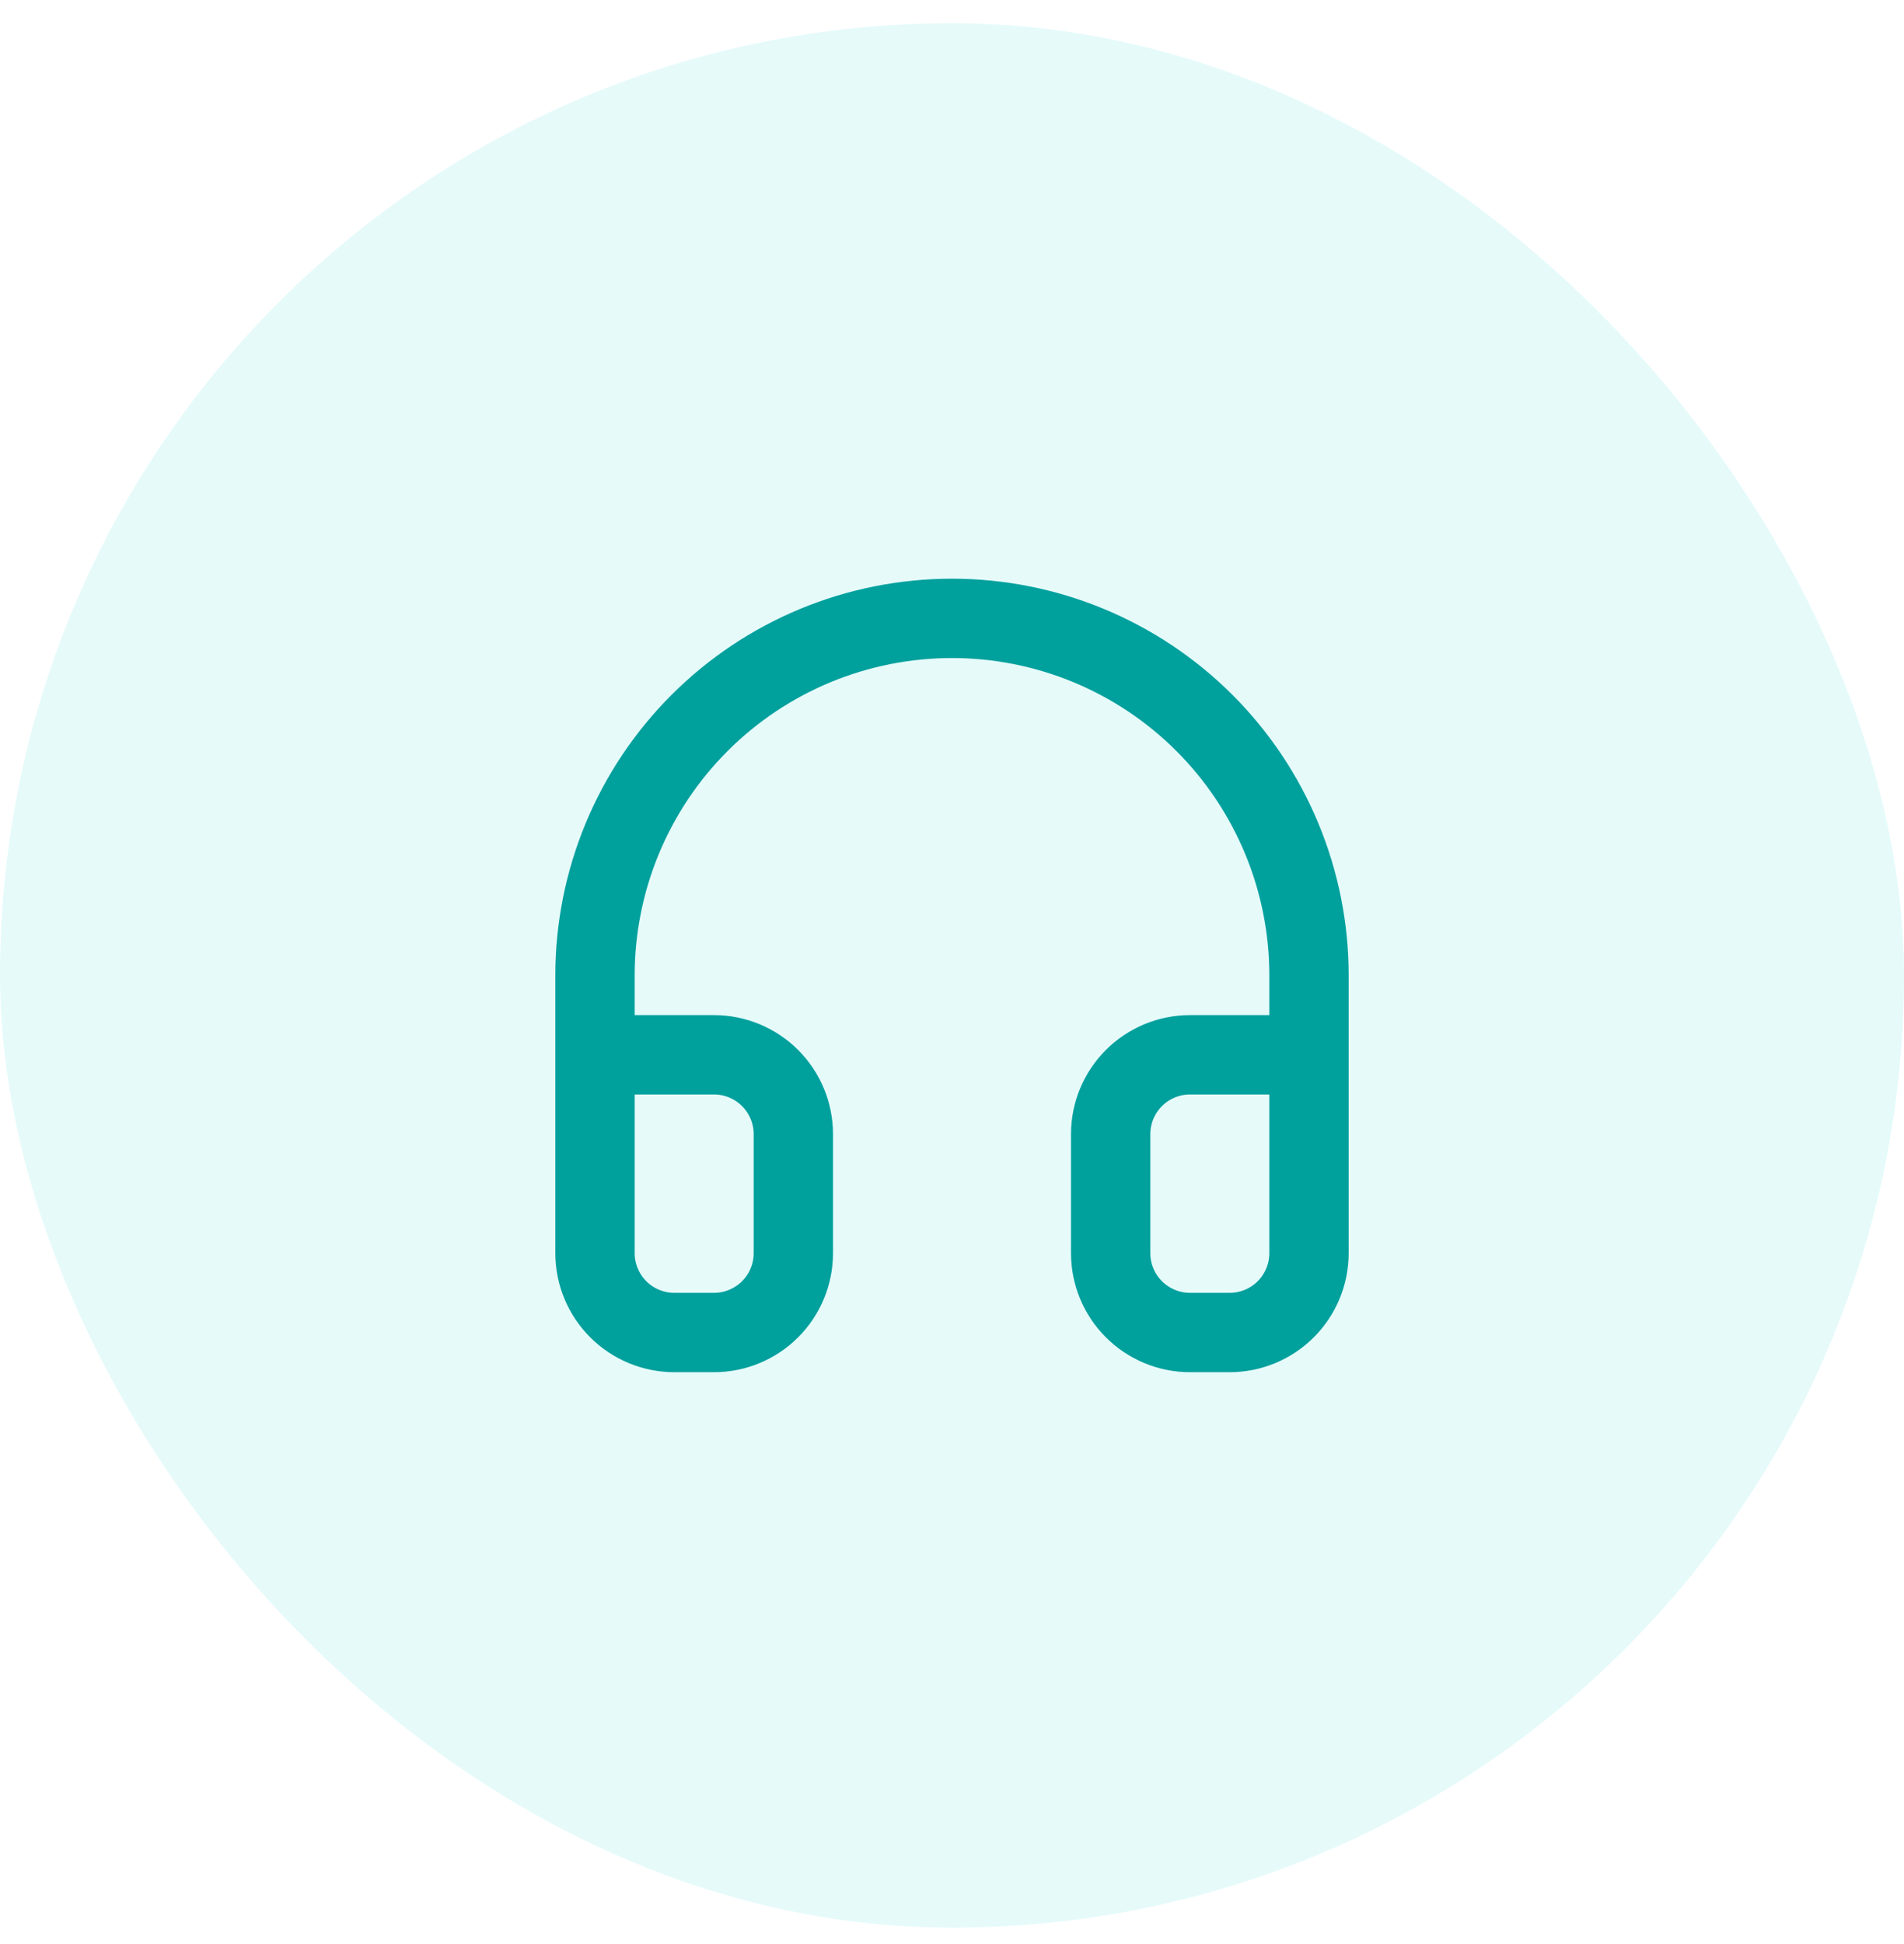 <svg width="48" height="49" viewBox="0 0 48 49" fill="none" xmlns="http://www.w3.org/2000/svg">
<rect y="0.586" width="48" height="48" rx="24" fill="#00D1D1" fill-opacity="0.1"/>
<path d="M15 26.586H18C18.53 26.586 19.039 26.797 19.414 27.172C19.789 27.547 20 28.055 20 28.586V31.586C20 32.116 19.789 32.625 19.414 33C19.039 33.375 18.53 33.586 18 33.586H17C16.47 33.586 15.961 33.375 15.586 33C15.211 32.625 15 32.116 15 31.586V24.586C15 22.199 15.948 19.91 17.636 18.222C19.324 16.534 21.613 15.586 24 15.586C26.387 15.586 28.676 16.534 30.364 18.222C32.052 19.91 33 22.199 33 24.586V31.586C33 32.116 32.789 32.625 32.414 33C32.039 33.375 31.53 33.586 31 33.586H30C29.47 33.586 28.961 33.375 28.586 33C28.211 32.625 28 32.116 28 31.586V28.586C28 28.055 28.211 27.547 28.586 27.172C28.961 26.797 29.47 26.586 30 26.586H33" stroke="#00A09D" stroke-width="2" stroke-linecap="round" stroke-linejoin="round"/>
</svg>
